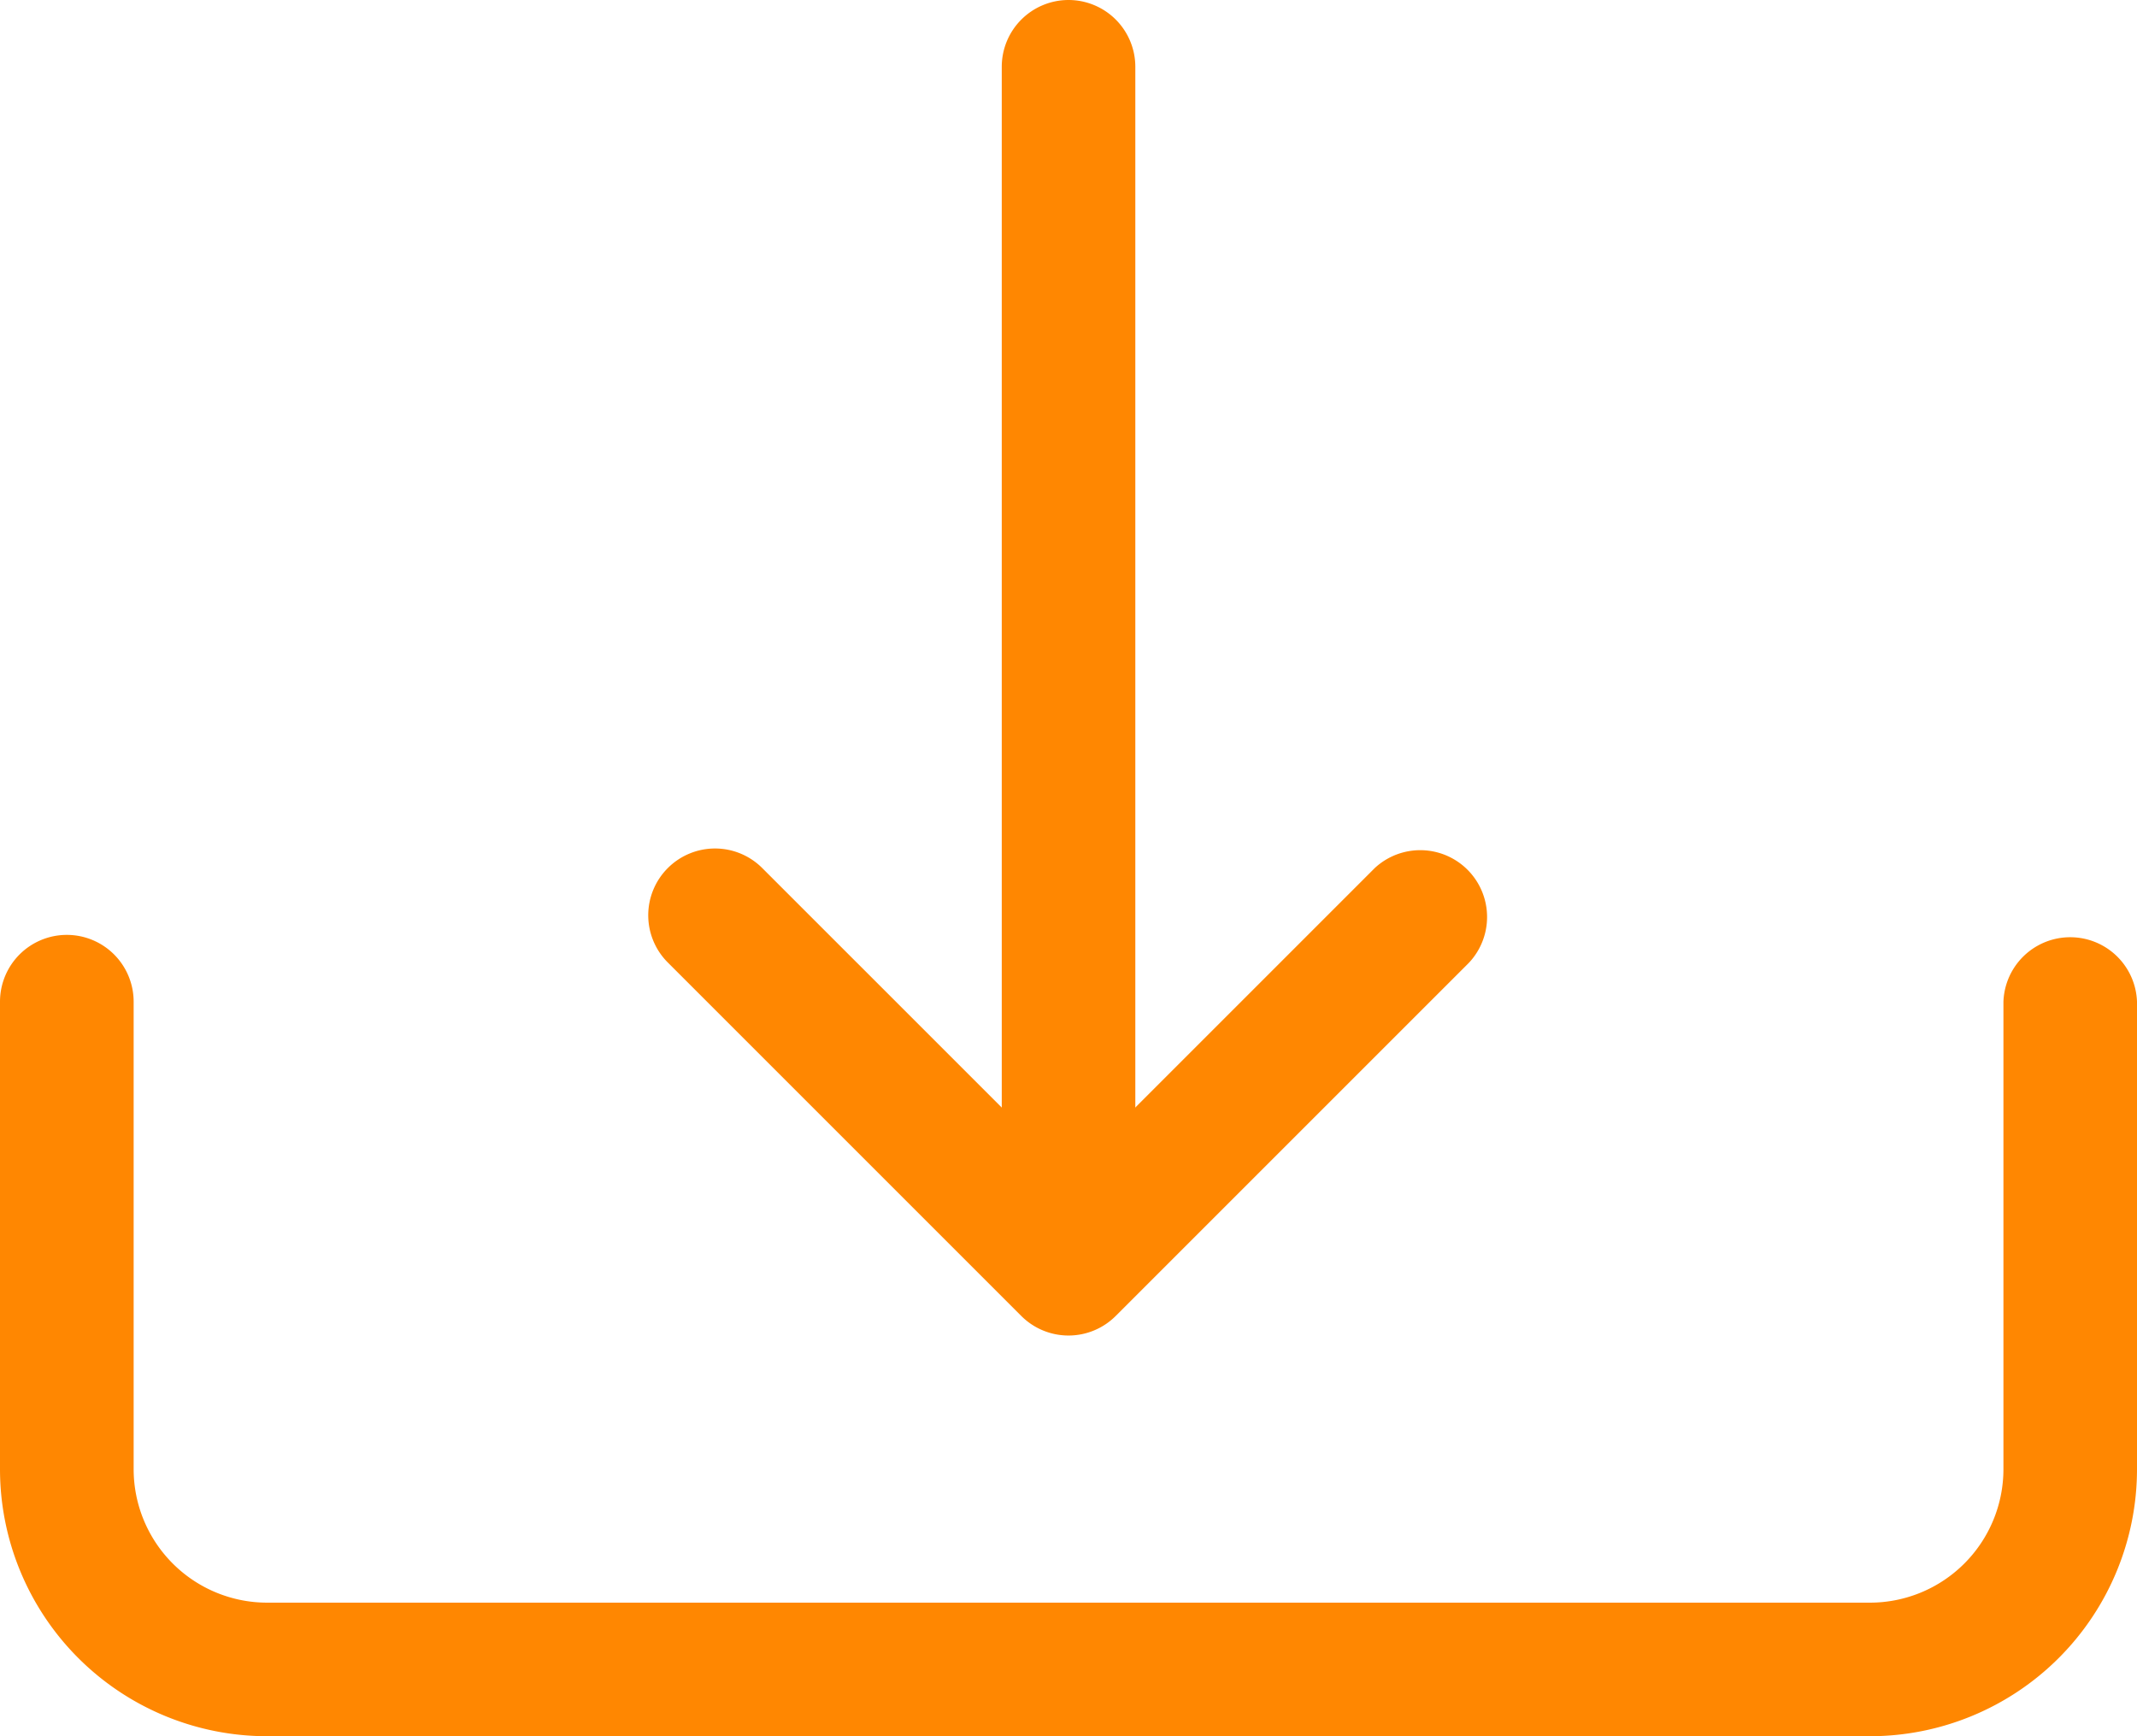 <svg xmlns="http://www.w3.org/2000/svg" width="26" height="21.125" viewBox="0 0 26 21.125">
  <g id="download" transform="translate(0 -2.25)">
    <path id="Path_8" data-name="Path 8" d="M.813,18a.813.813,0,0,1,.813.813V24.5A1.625,1.625,0,0,0,3.25,26.125h19.5A1.625,1.625,0,0,0,24.375,24.5V18.813a.813.813,0,0,1,1.625,0V24.5a3.25,3.25,0,0,1-3.25,3.25H3.25A3.25,3.25,0,0,1,0,24.5V18.813A.813.813,0,0,1,.813,18Z" transform="translate(0 -4.375)" fill="#FF8701" fill-rule="evenodd"/>
    <path id="Path_9" data-name="Path 9" d="M11.158,16.783a.812.812,0,0,1,1.149,0l3.726,3.726,3.726-3.726a.813.813,0,0,1,1.149,1.149l-4.3,4.3a.812.812,0,0,1-1.15,0l-4.3-4.3a.812.812,0,0,1,0-1.149Z" transform="translate(-3.033 -3.971)" fill="#FF8701" fill-rule="evenodd"/>
    <path id="Path_10" data-name="Path 10" d="M17.688,2.25a.813.813,0,0,1,.813.813v13a.813.813,0,0,1-1.625,0v-13A.813.813,0,0,1,17.688,2.25Z" transform="translate(-4.688)" fill="#FF8701" fill-rule="evenodd"/>
  </g>
</svg>
